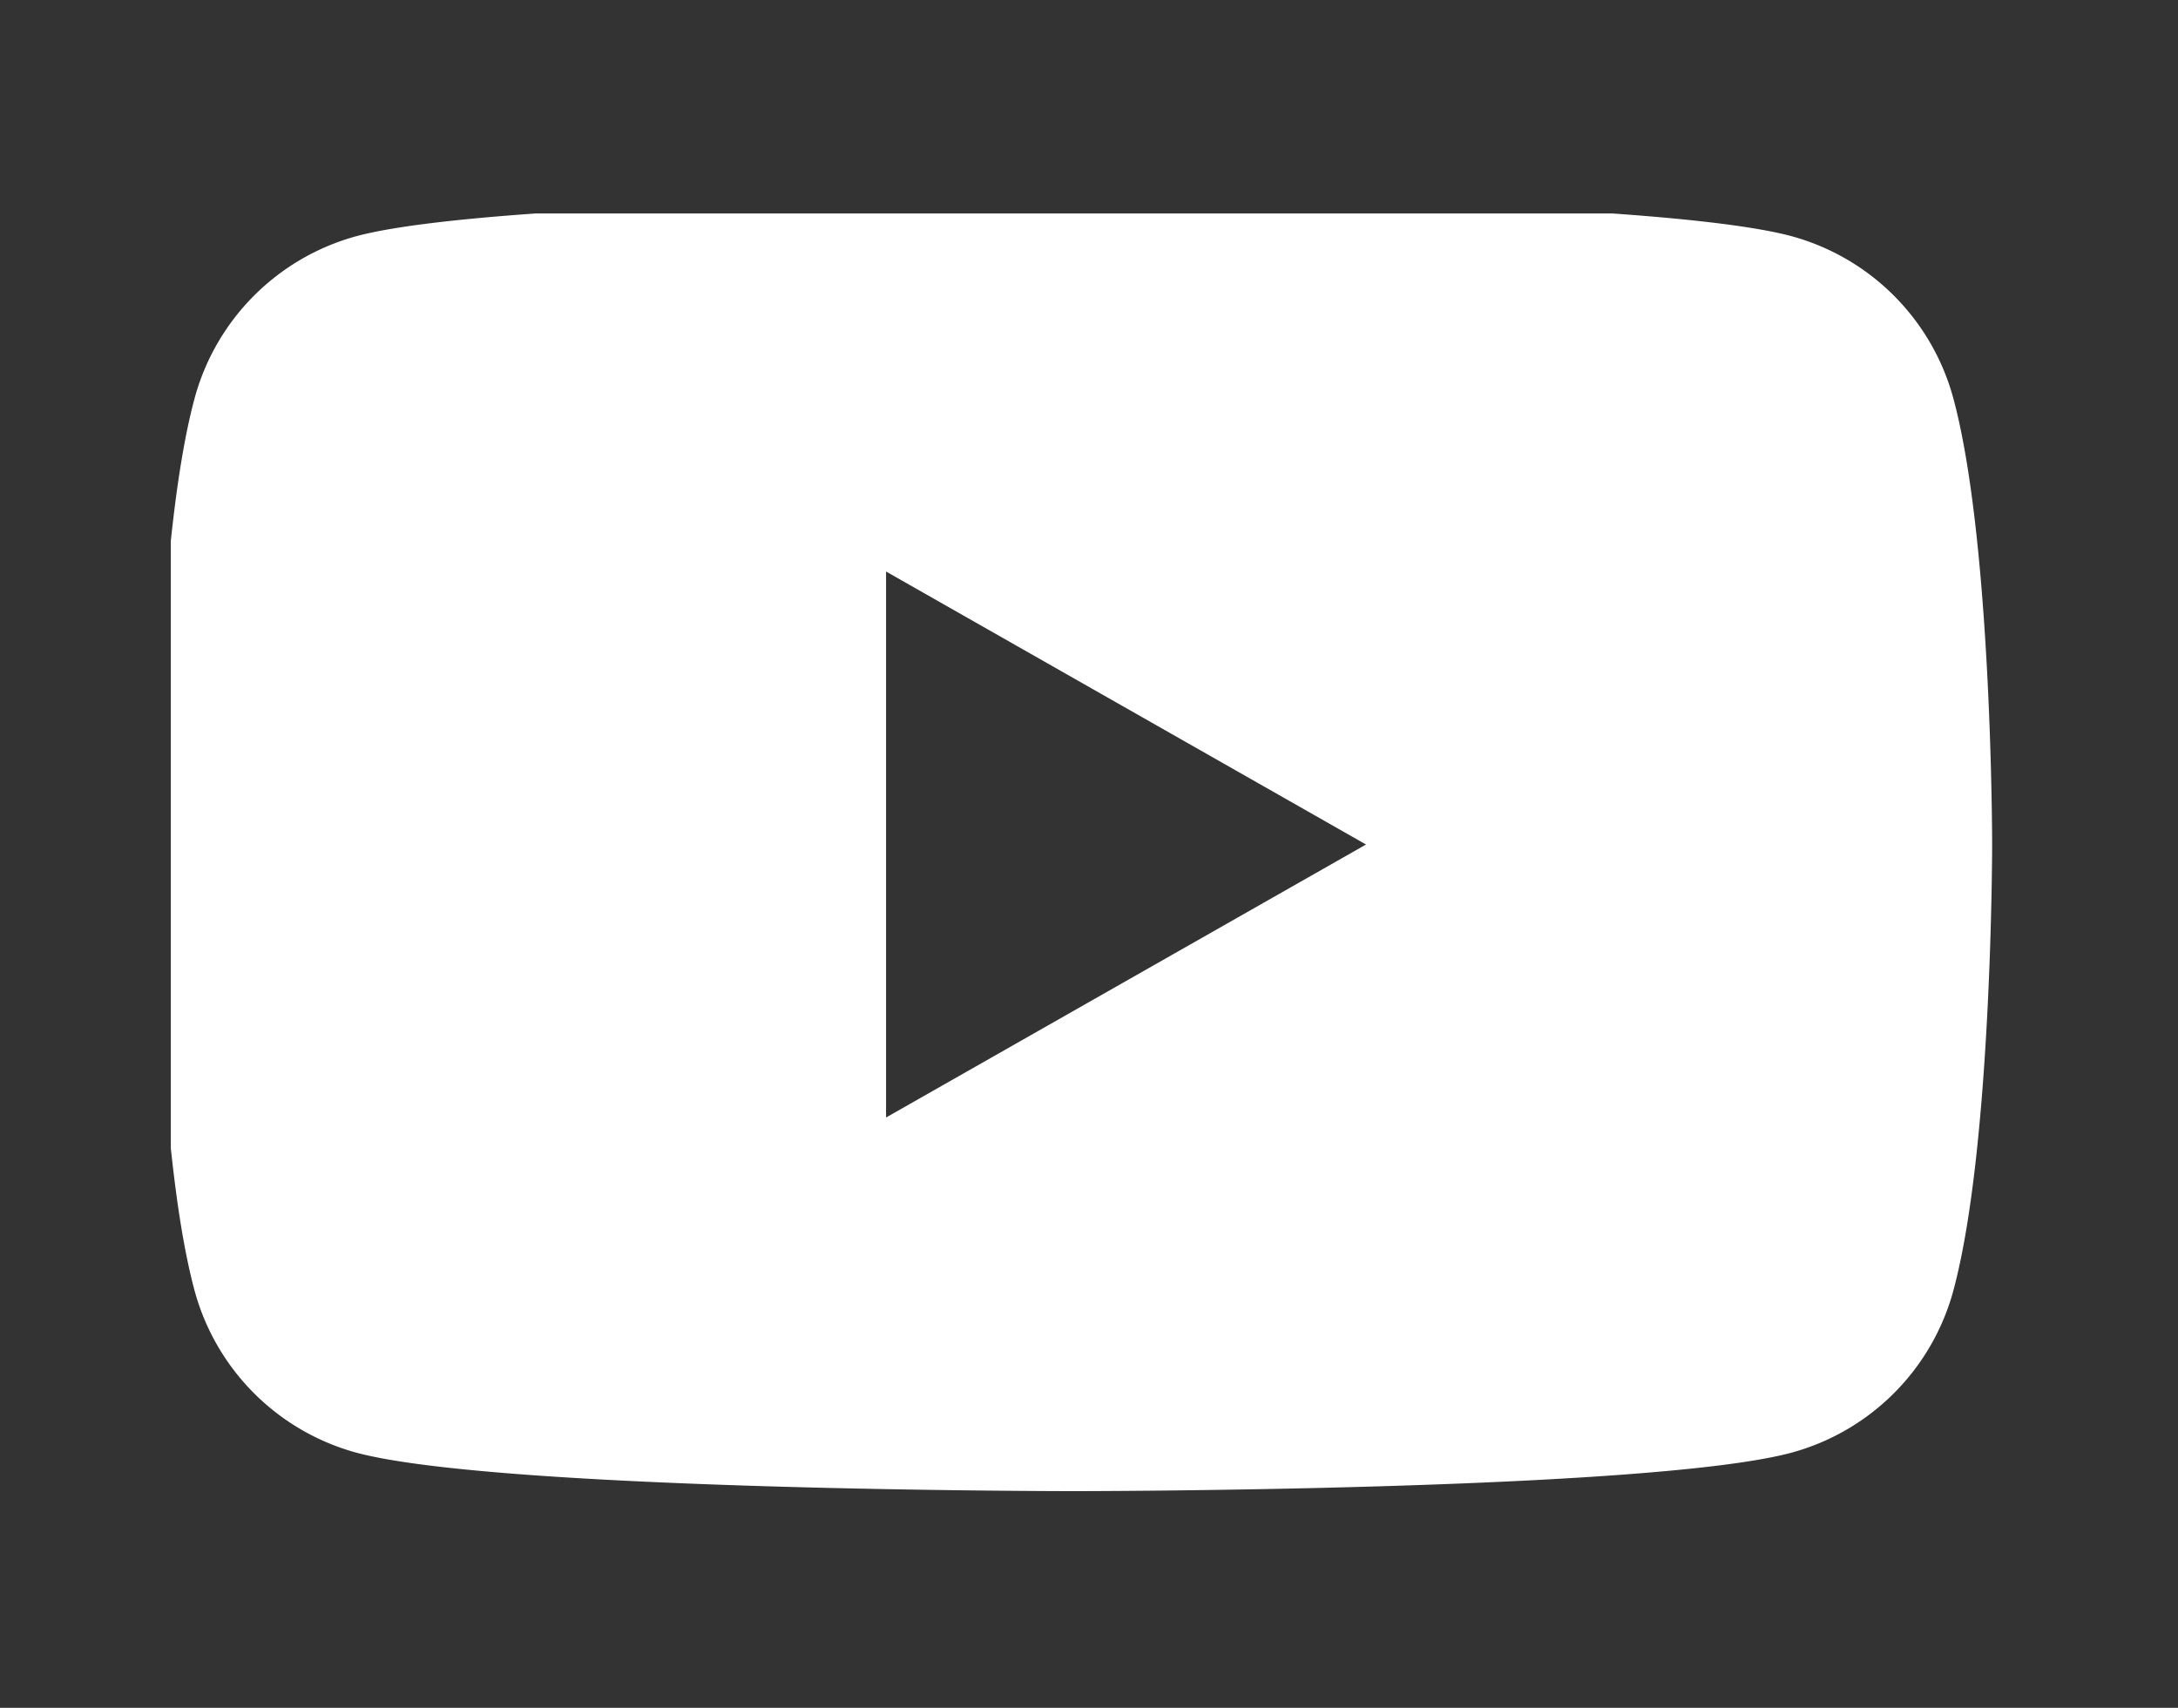 <svg xmlns="http://www.w3.org/2000/svg" width="51" height="40" viewBox="0 0 51 40">
    <rect x="0" y="0" width="51" height="40" fill="#333333" stroke="none"/>
    <defs>
        <clipPath id="1ujd0xrkza">
            <path data-name="Rectangle 17083" transform="translate(.465)" style="fill:none" d="M0 0h43v30H0z"/>
        </clipPath>
    </defs>
    <g data-name="Group 41995" transform="translate(3.535 5)" style="clip-path:url(#1ujd0xrkza)">
        <path data-name="Path 41126" d="M42.1 4.731A5.4 5.4 0 0 0 38.3.9C34.949 0 21.5 0 21.5 0S8.054 0 4.7.9A5.4 5.4 0 0 0 .9 4.731C0 8.106 0 15.149 0 15.149s0 7.042.9 10.418a5.4 5.4 0 0 0 3.8 3.827c3.353.9 16.8.9 16.8.9s13.447 0 16.8-.9a5.4 5.4 0 0 0 3.8-3.827c.9-3.375.9-10.418.9-10.418s0-7.042-.9-10.418m-25 16.812V8.755l11.239 6.394z" transform="translate(.113 -.369)" style="fill:#fff"/>
    </g>
</svg>
